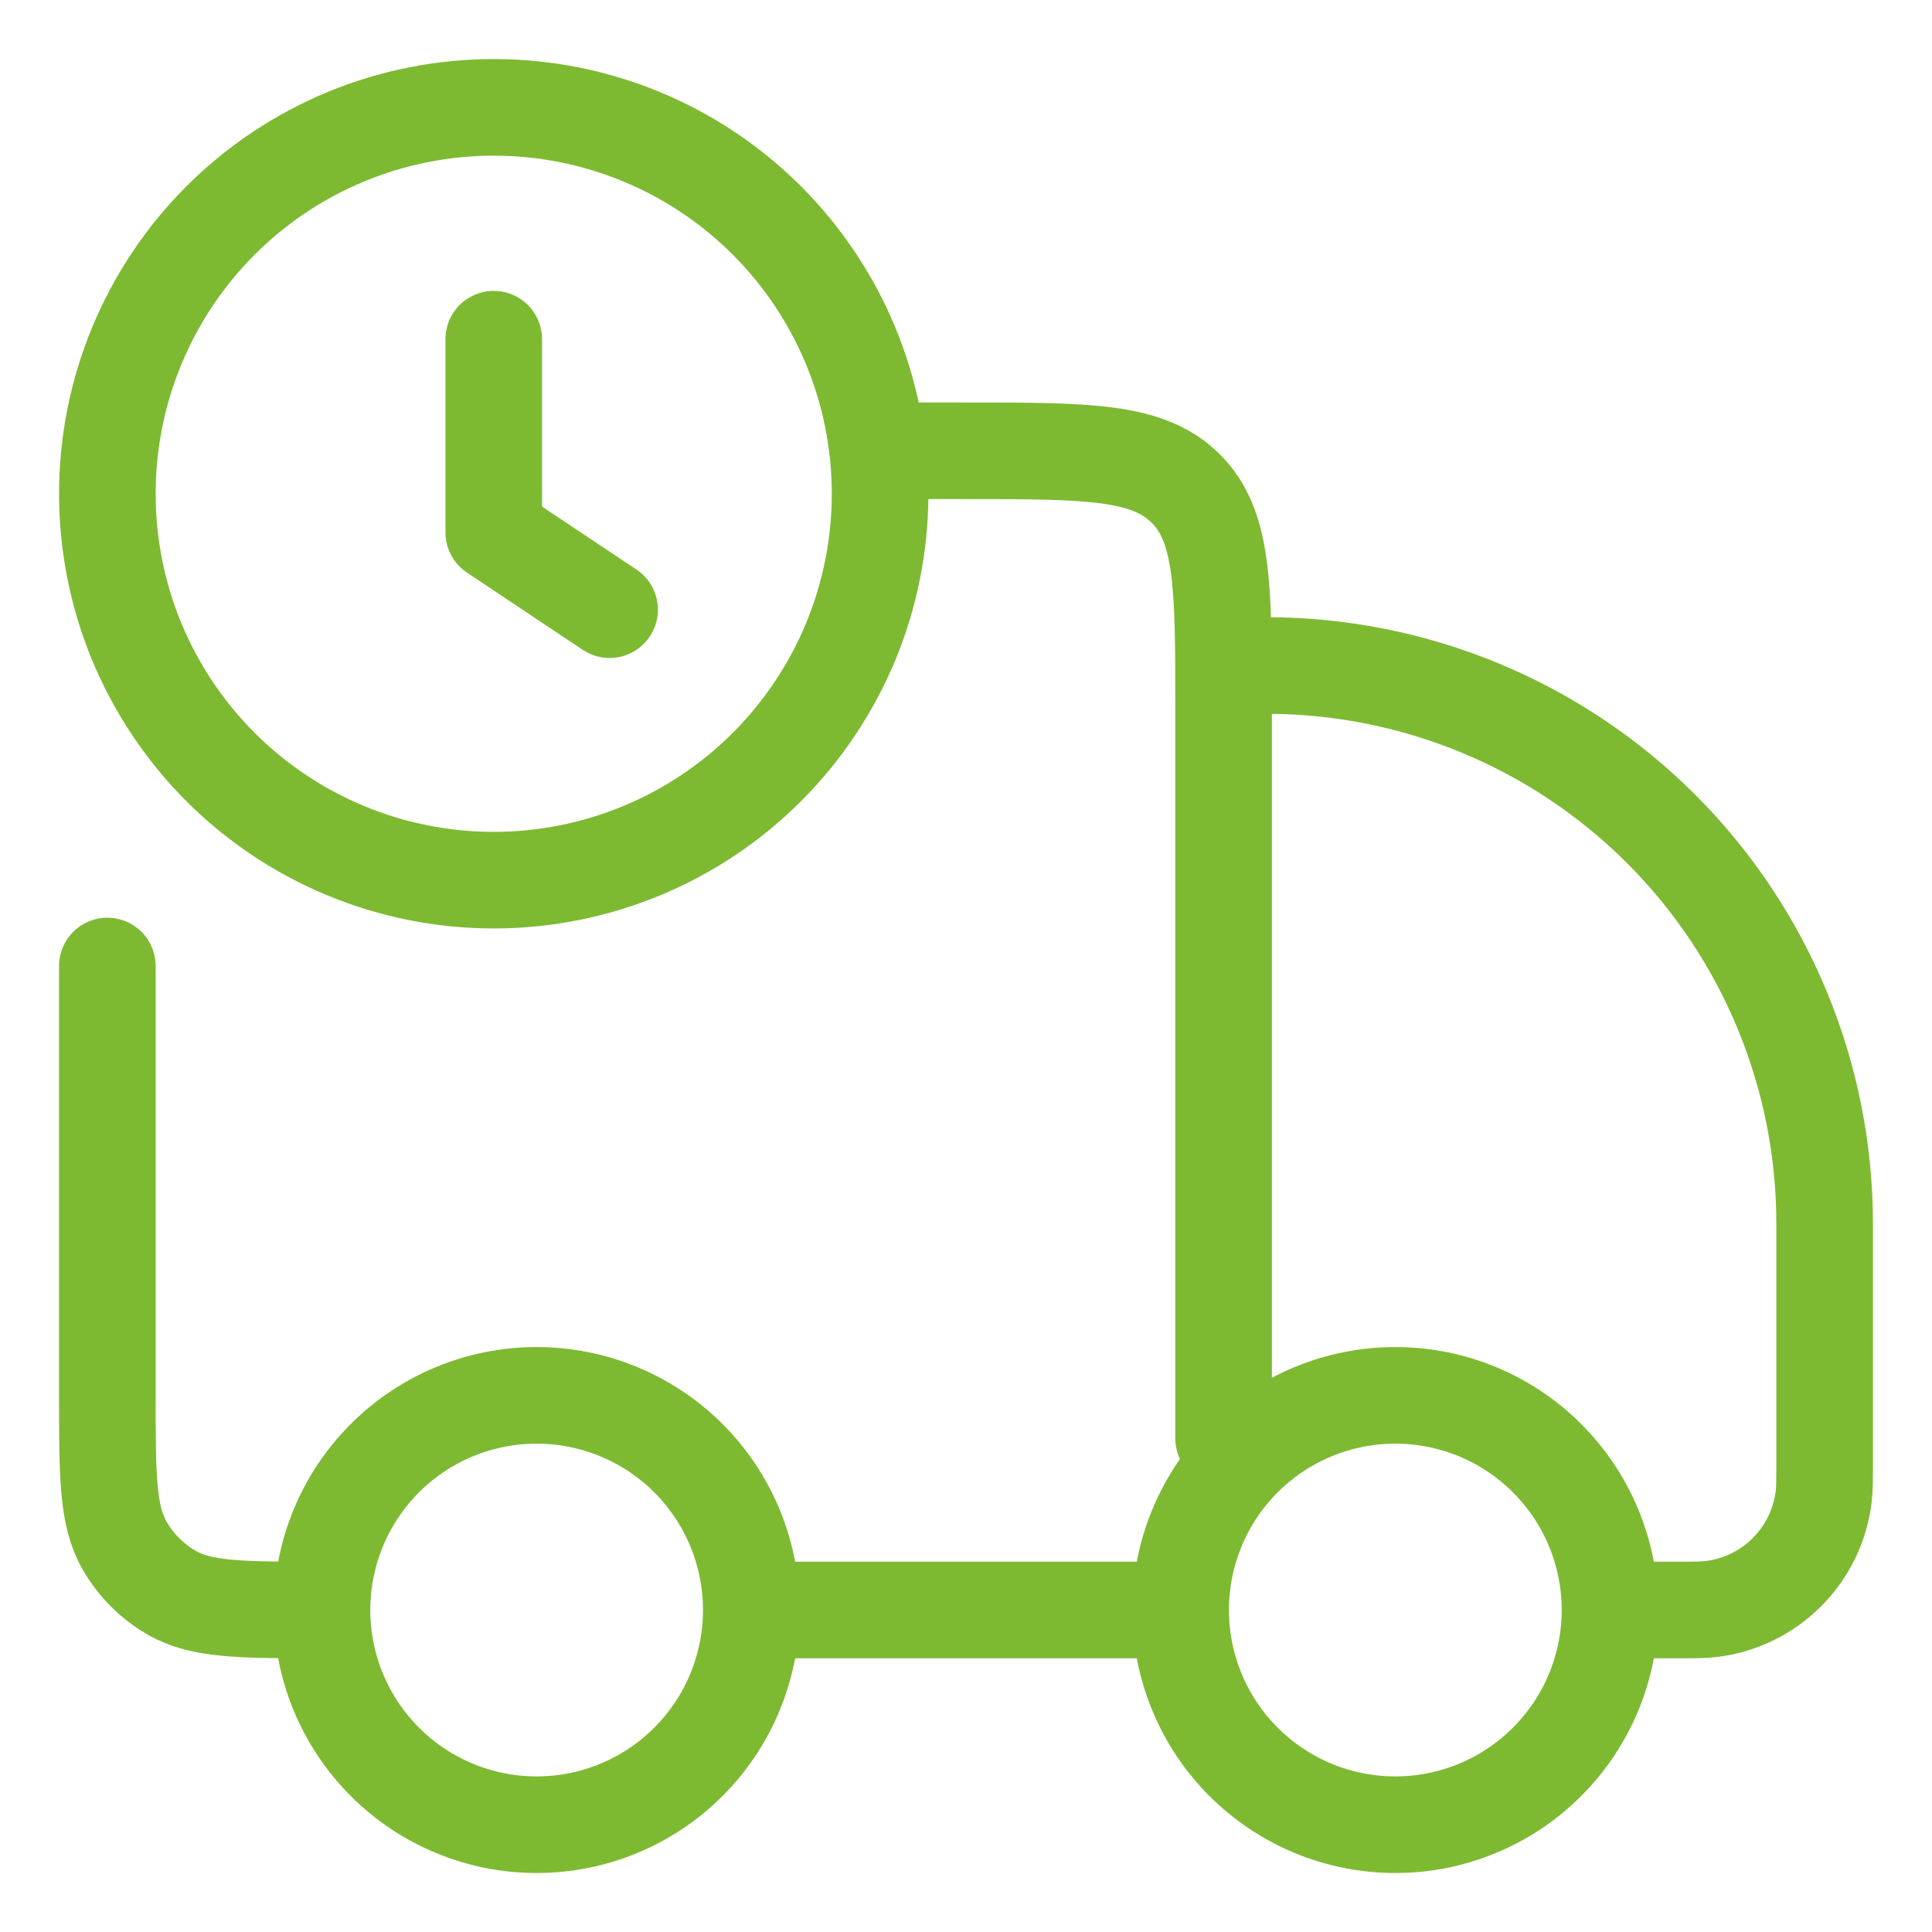 <svg width="30" height="30" viewBox="0 0 30 30" fill="none" xmlns="http://www.w3.org/2000/svg">
<path d="M25 25C25 25.884 24.649 26.732 24.023 27.357C23.398 27.983 22.551 28.334 21.666 28.334C20.782 28.334 19.935 27.983 19.309 27.357C18.684 26.732 18.333 25.884 18.333 25M25 25C25 24.116 24.649 23.268 24.023 22.643C23.398 22.018 22.551 21.667 21.666 21.667C20.782 21.667 19.935 22.018 19.309 22.643C18.684 23.268 18.333 24.116 18.333 25M25 25L26.017 25C26.311 25 26.457 25 26.58 24.984C27.021 24.929 27.432 24.729 27.746 24.414C28.061 24.1 28.262 23.69 28.317 23.248C28.333 23.124 28.333 22.978 28.333 22.684V19C28.333 16.702 27.42 14.497 25.795 12.872C24.169 11.247 21.965 10.334 19.666 10.334M18.333 25H11.666M11.666 25C11.666 25.884 11.315 26.732 10.69 27.357C10.065 27.983 9.217 28.334 8.333 28.334C7.449 28.334 6.601 27.983 5.976 27.357C5.351 26.732 5 25.884 5 25M11.666 25C11.666 24.116 11.315 23.268 10.69 22.643C10.065 22.018 9.217 21.667 8.333 21.667C7.449 21.667 6.601 22.018 5.976 22.643C5.351 23.268 5 24.116 5 25M5 25C3.753 25 3.131 25 2.667 24.732C2.362 24.557 2.11 24.304 1.935 24C1.667 23.536 1.667 22.914 1.667 21.667V15M13.666 7H15C16.885 7 17.828 7 18.413 7.587C19 8.171 19 9.114 19 11V22.334M9.466 9.467L7.667 8.267V5.267M1.667 7.667C1.667 8.455 1.822 9.235 2.123 9.963C2.425 10.691 2.867 11.352 3.424 11.91C3.981 12.467 4.642 12.909 5.37 13.21C6.098 13.512 6.879 13.667 7.667 13.667C8.454 13.667 9.235 13.512 9.963 13.21C10.691 12.909 11.352 12.467 11.909 11.91C12.466 11.352 12.908 10.691 13.21 9.963C13.511 9.235 13.666 8.455 13.666 7.667C13.666 6.076 13.034 4.55 11.909 3.424C10.784 2.299 9.258 1.667 7.667 1.667C6.075 1.667 4.549 2.299 3.424 3.424C2.299 4.55 1.667 6.076 1.667 7.667Z" stroke="#7DBA32" stroke-width="1.5" stroke-linecap="round" stroke-linejoin="round"/>
</svg>